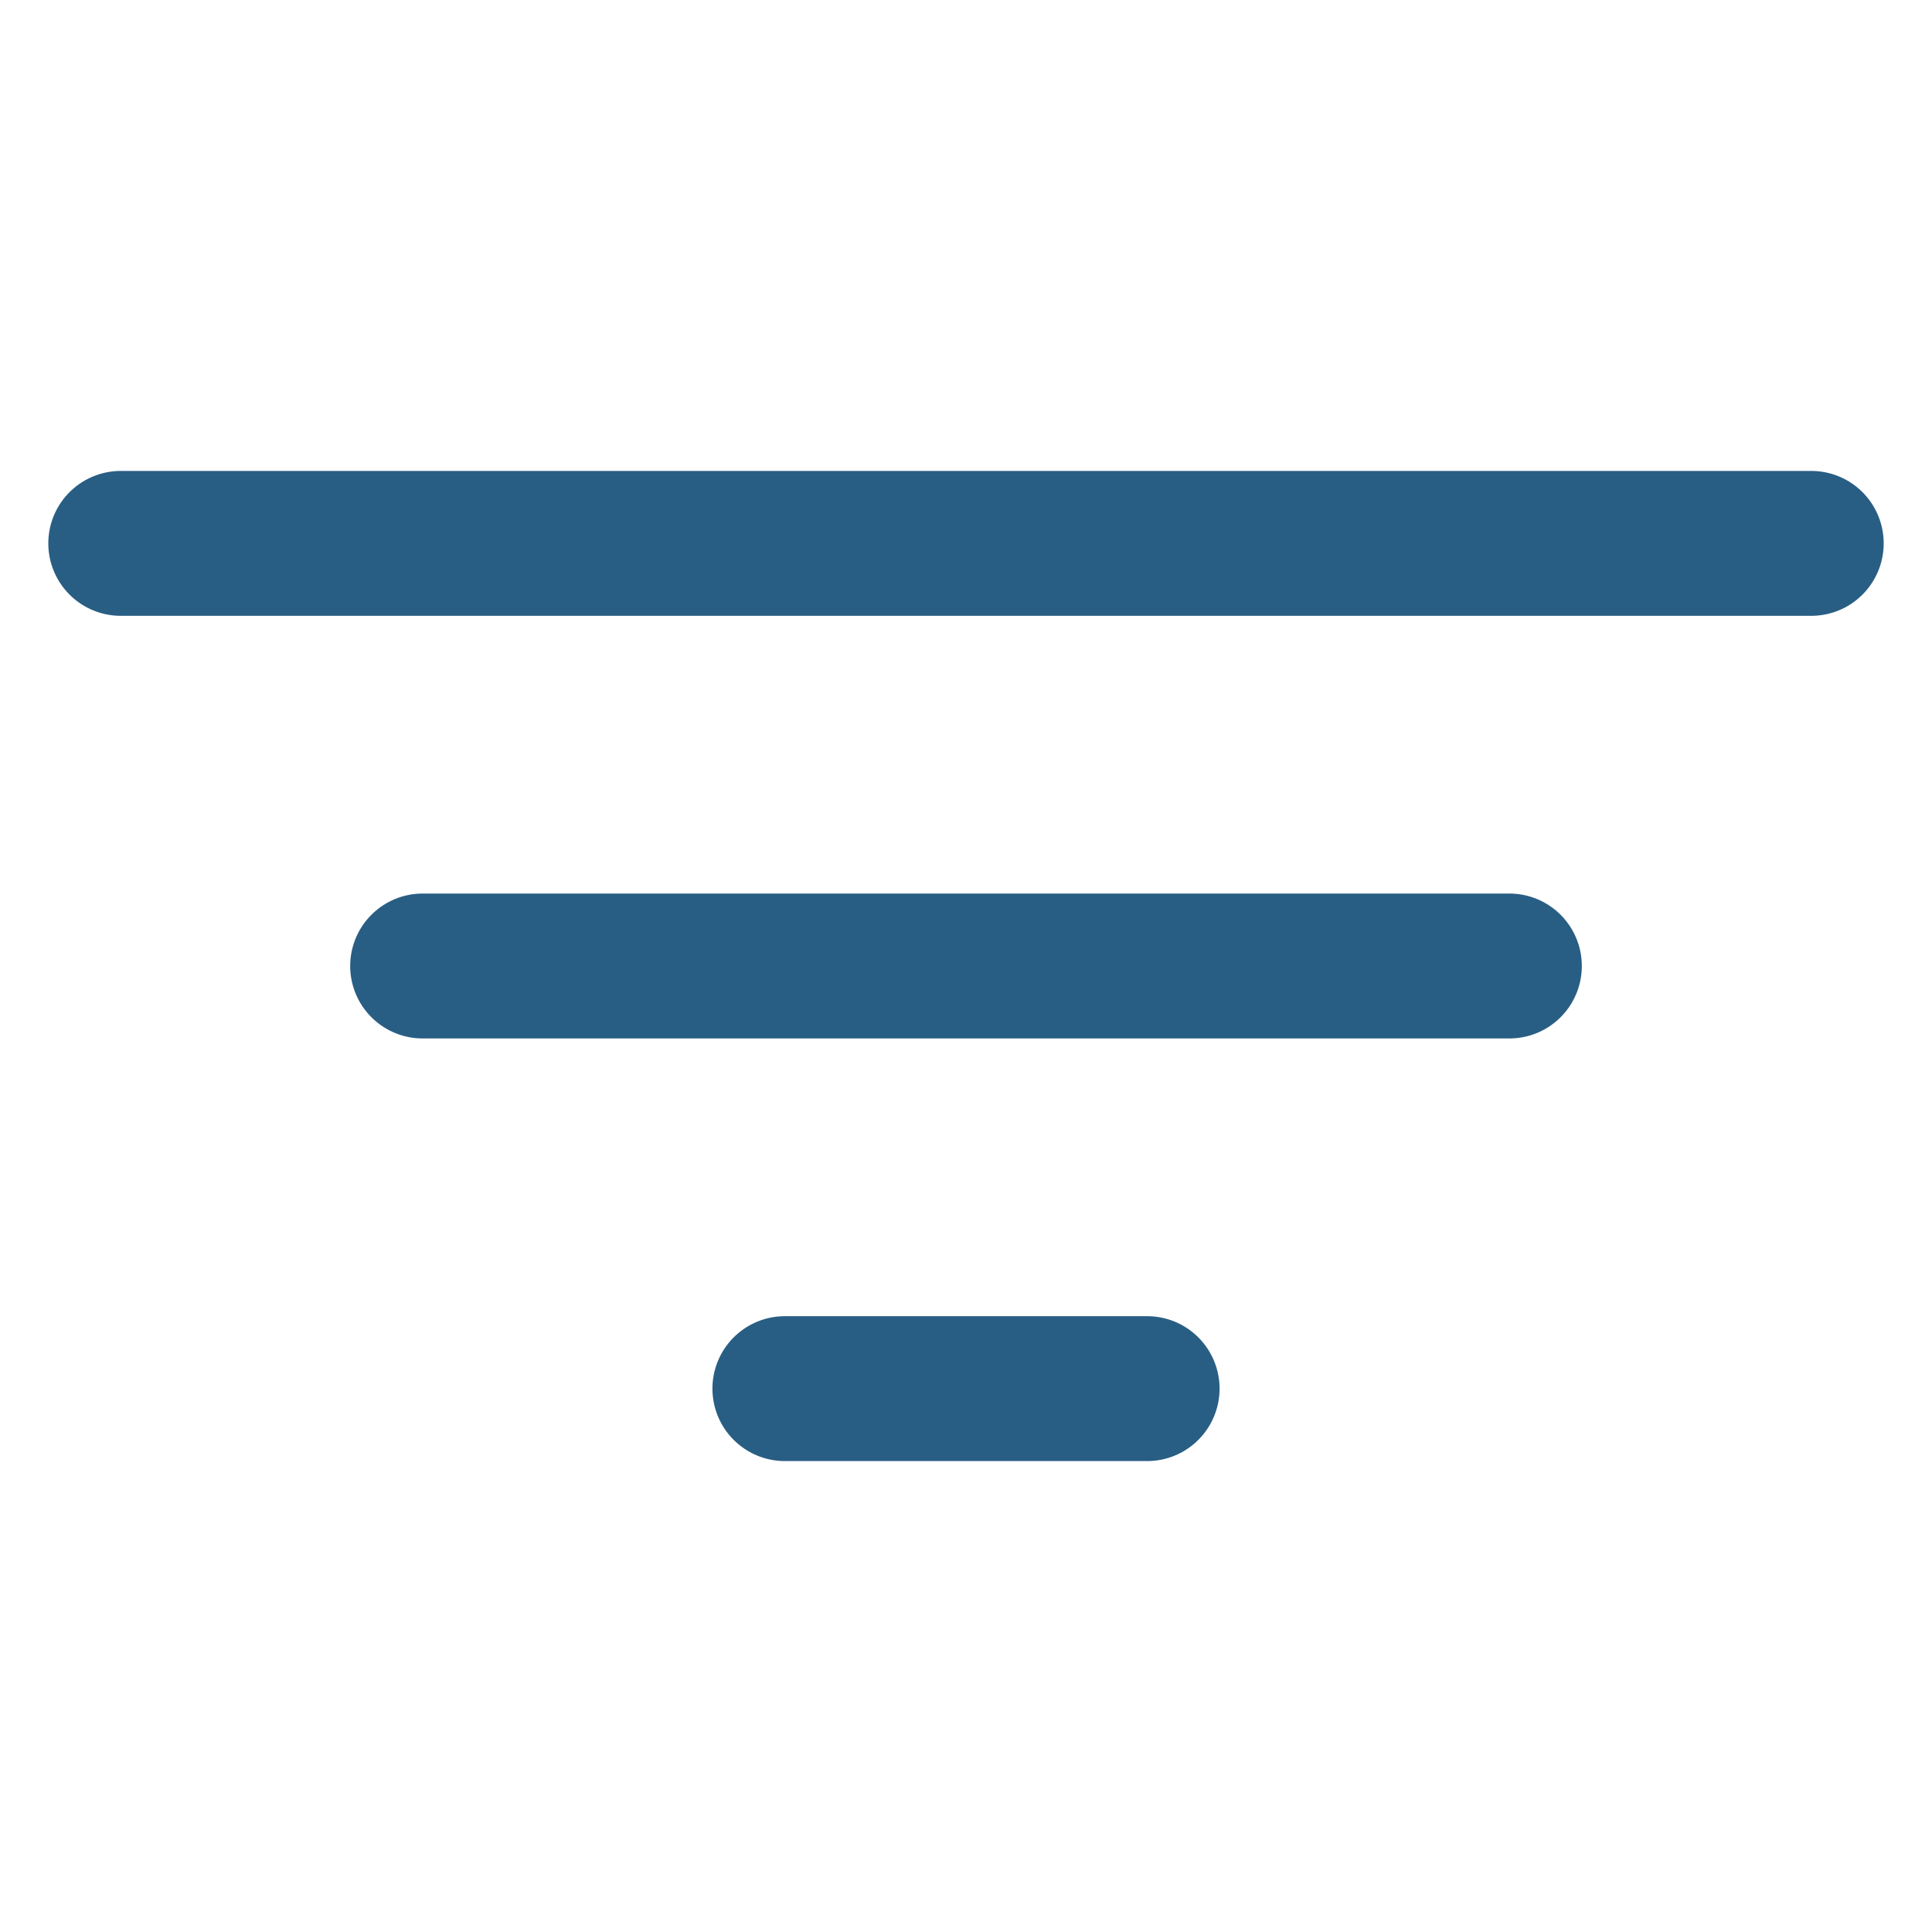 <svg width="20" height="20" viewBox="0 0 20 20" fill="none" xmlns="http://www.w3.org/2000/svg">
<g id="24px/Filter">
<path id="Vector" d="M1.25 5.625H18.75M4.375 10H15.625M8.125 14.375H11.875" stroke="#295E84" stroke-width="1.5" stroke-linecap="round" stroke-linejoin="round"/>
</g>
</svg>

